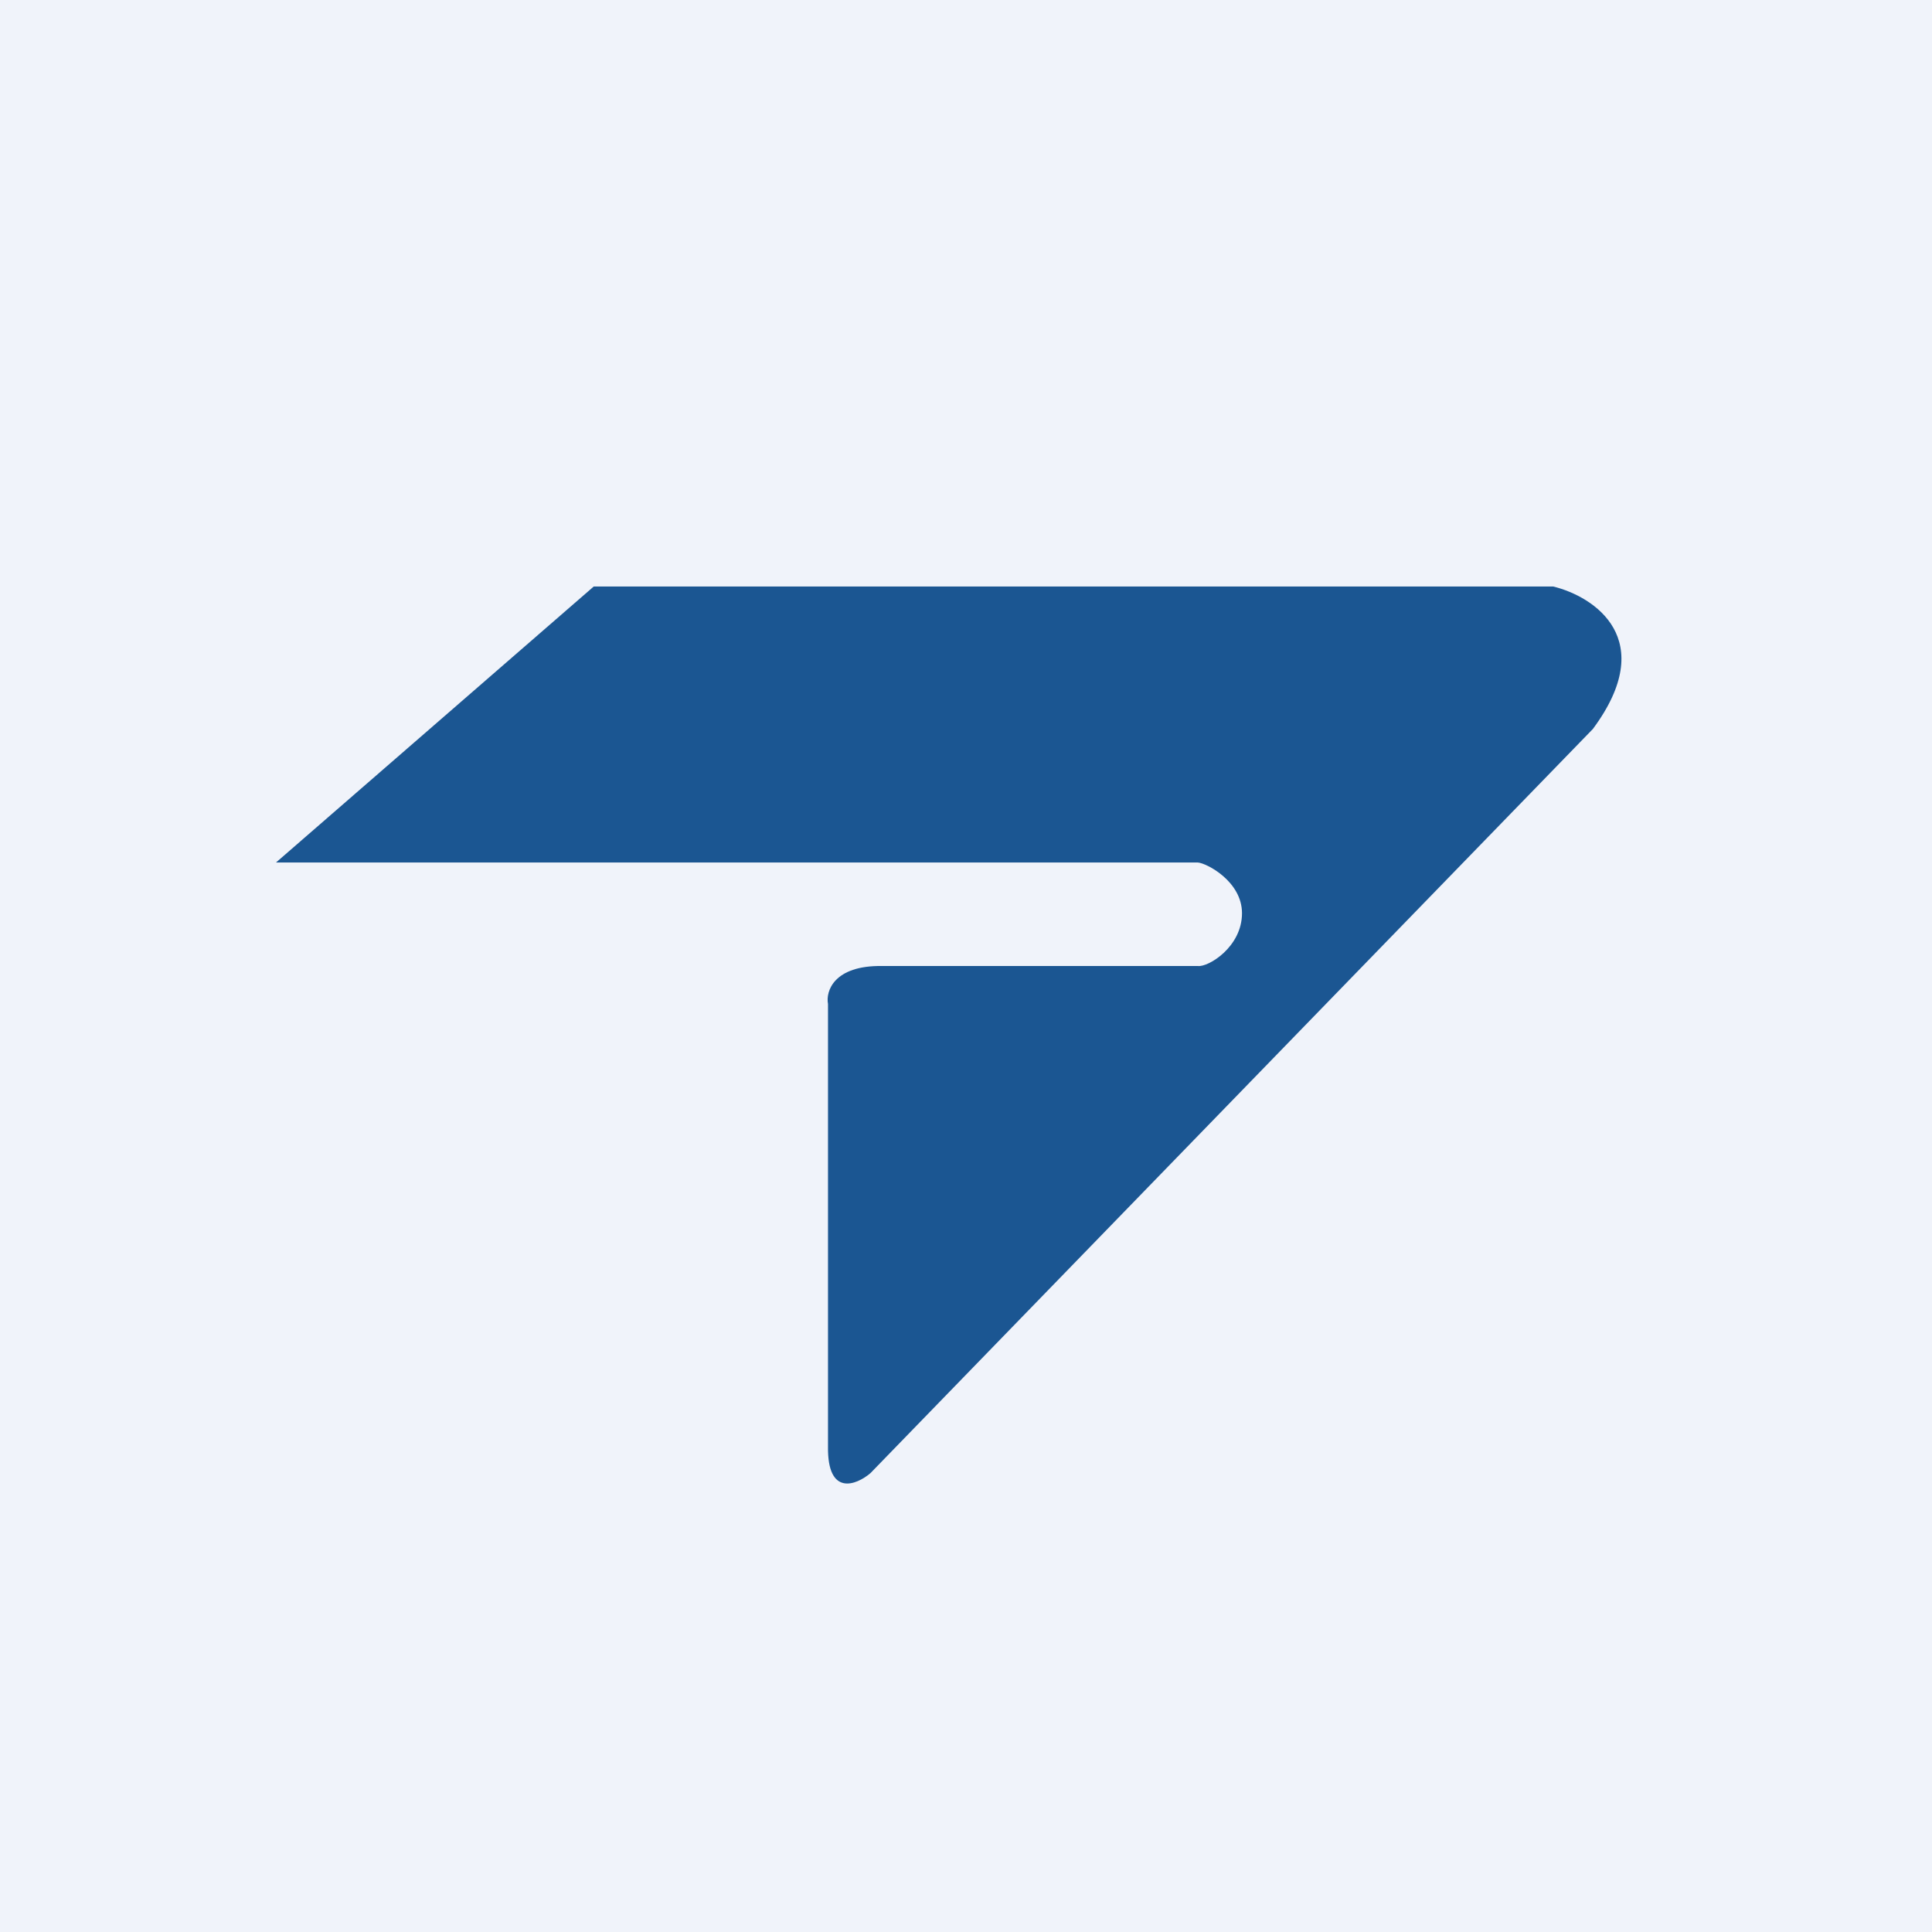 <svg width="56" height="56" viewBox="0 0 56 56" xmlns="http://www.w3.org/2000/svg"><path fill="#F0F3FA" d="M0 0h56v56H0z"/><path d="M45.02 17H17.21L8 25h26.72c.26.02 1.28.55 1.28 1.47 0 .98-.98 1.57-1.28 1.53h-9.15c-1.4-.02-1.64.73-1.57 1.1v12.83c-.02 1.45.82 1.12 1.23.77l20.94-21.57c1.93-2.6.04-3.84-1.15-4.13Z" fill="#1B5692"/></svg>